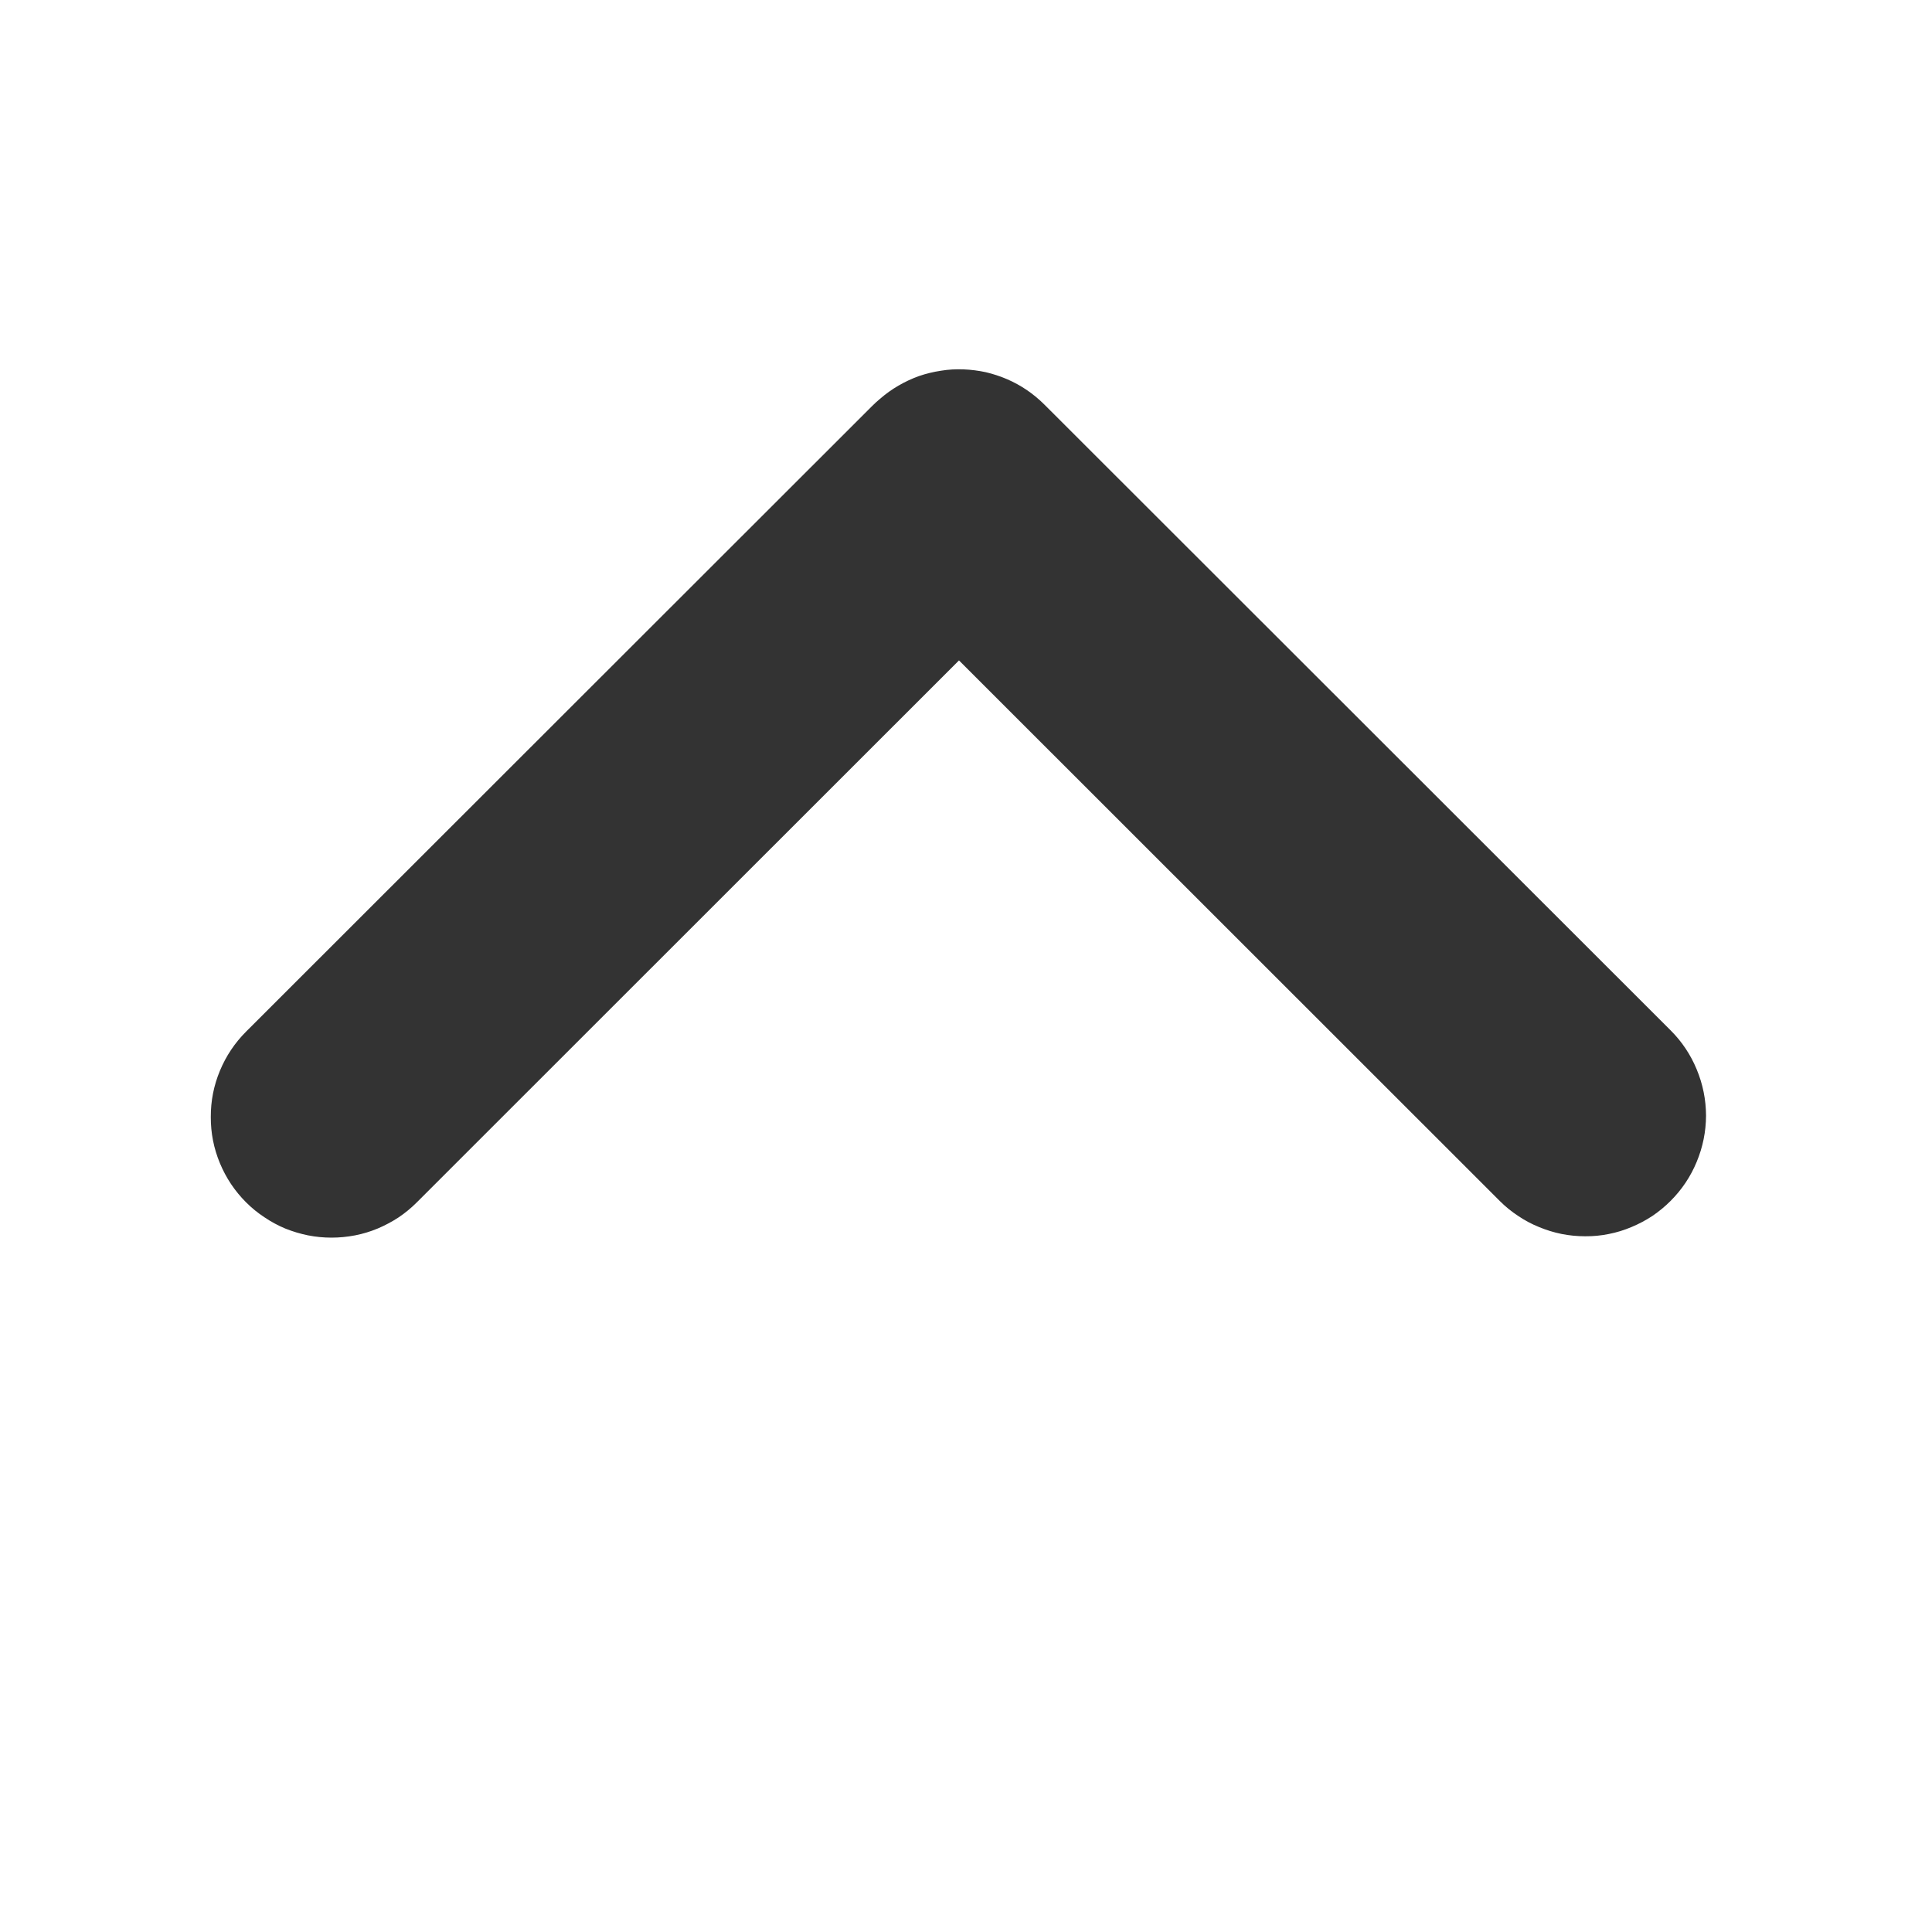 <svg xmlns="http://www.w3.org/2000/svg" xmlns:xlink="http://www.w3.org/1999/xlink" fill="none" version="1.1" width="12" height="12" viewBox="0 0 12 12"><g transform="matrix(1,0,0,-1,0,24)"><g style="opacity:0;"><rect x="0" y="12" width="12" height="12" rx="0" fill="#FFFFFF" fill-opacity="1"/></g><g transform="matrix(0.707,-0.707,0.707,0.707,-11.773,5.705)"><path d="M1,17.814L1.002,23.312Q1.002,23.345,1.005,23.378Q1.01,23.449,1.028,23.517Q1.046,23.585,1.076,23.649Q1.107,23.712,1.149,23.769Q1.19,23.826,1.242,23.874Q1.294,23.922,1.353,23.96Q1.413,23.997,1.478,24.023Q1.544,24.049,1.613,24.062Q1.683,24.075,1.753,24.075L7.252,24.077Q7.401,24.077,7.538,24.02Q7.676,23.963,7.782,23.858Q7.887,23.752,7.944,23.614Q8.001,23.477,8.001,23.327Q8.001,23.254,7.987,23.181Q7.972,23.109,7.944,23.041Q7.916,22.972,7.875,22.911Q7.834,22.849,7.781,22.797Q7.729,22.745,7.668,22.704Q7.606,22.663,7.538,22.635Q7.47,22.606,7.397,22.592Q7.325,22.577,7.251,22.577L2.501,22.576L2.5,17.814Q2.5,17.74,2.486,17.668Q2.471,17.596,2.443,17.527Q2.415,17.459,2.374,17.398Q2.332,17.336,2.28,17.284Q2.228,17.232,2.167,17.191Q2.105,17.15,2.037,17.121Q1.969,17.093,1.896,17.079Q1.824,17.064,1.75,17.064Q1.601,17.064,1.463,17.121Q1.325,17.178,1.22,17.284Q1.114,17.389,1.057,17.527Q1,17.665,1,17.814Z" fill-rule="evenodd" fill="#333333" fill-opacity="1"/></g></g></svg>